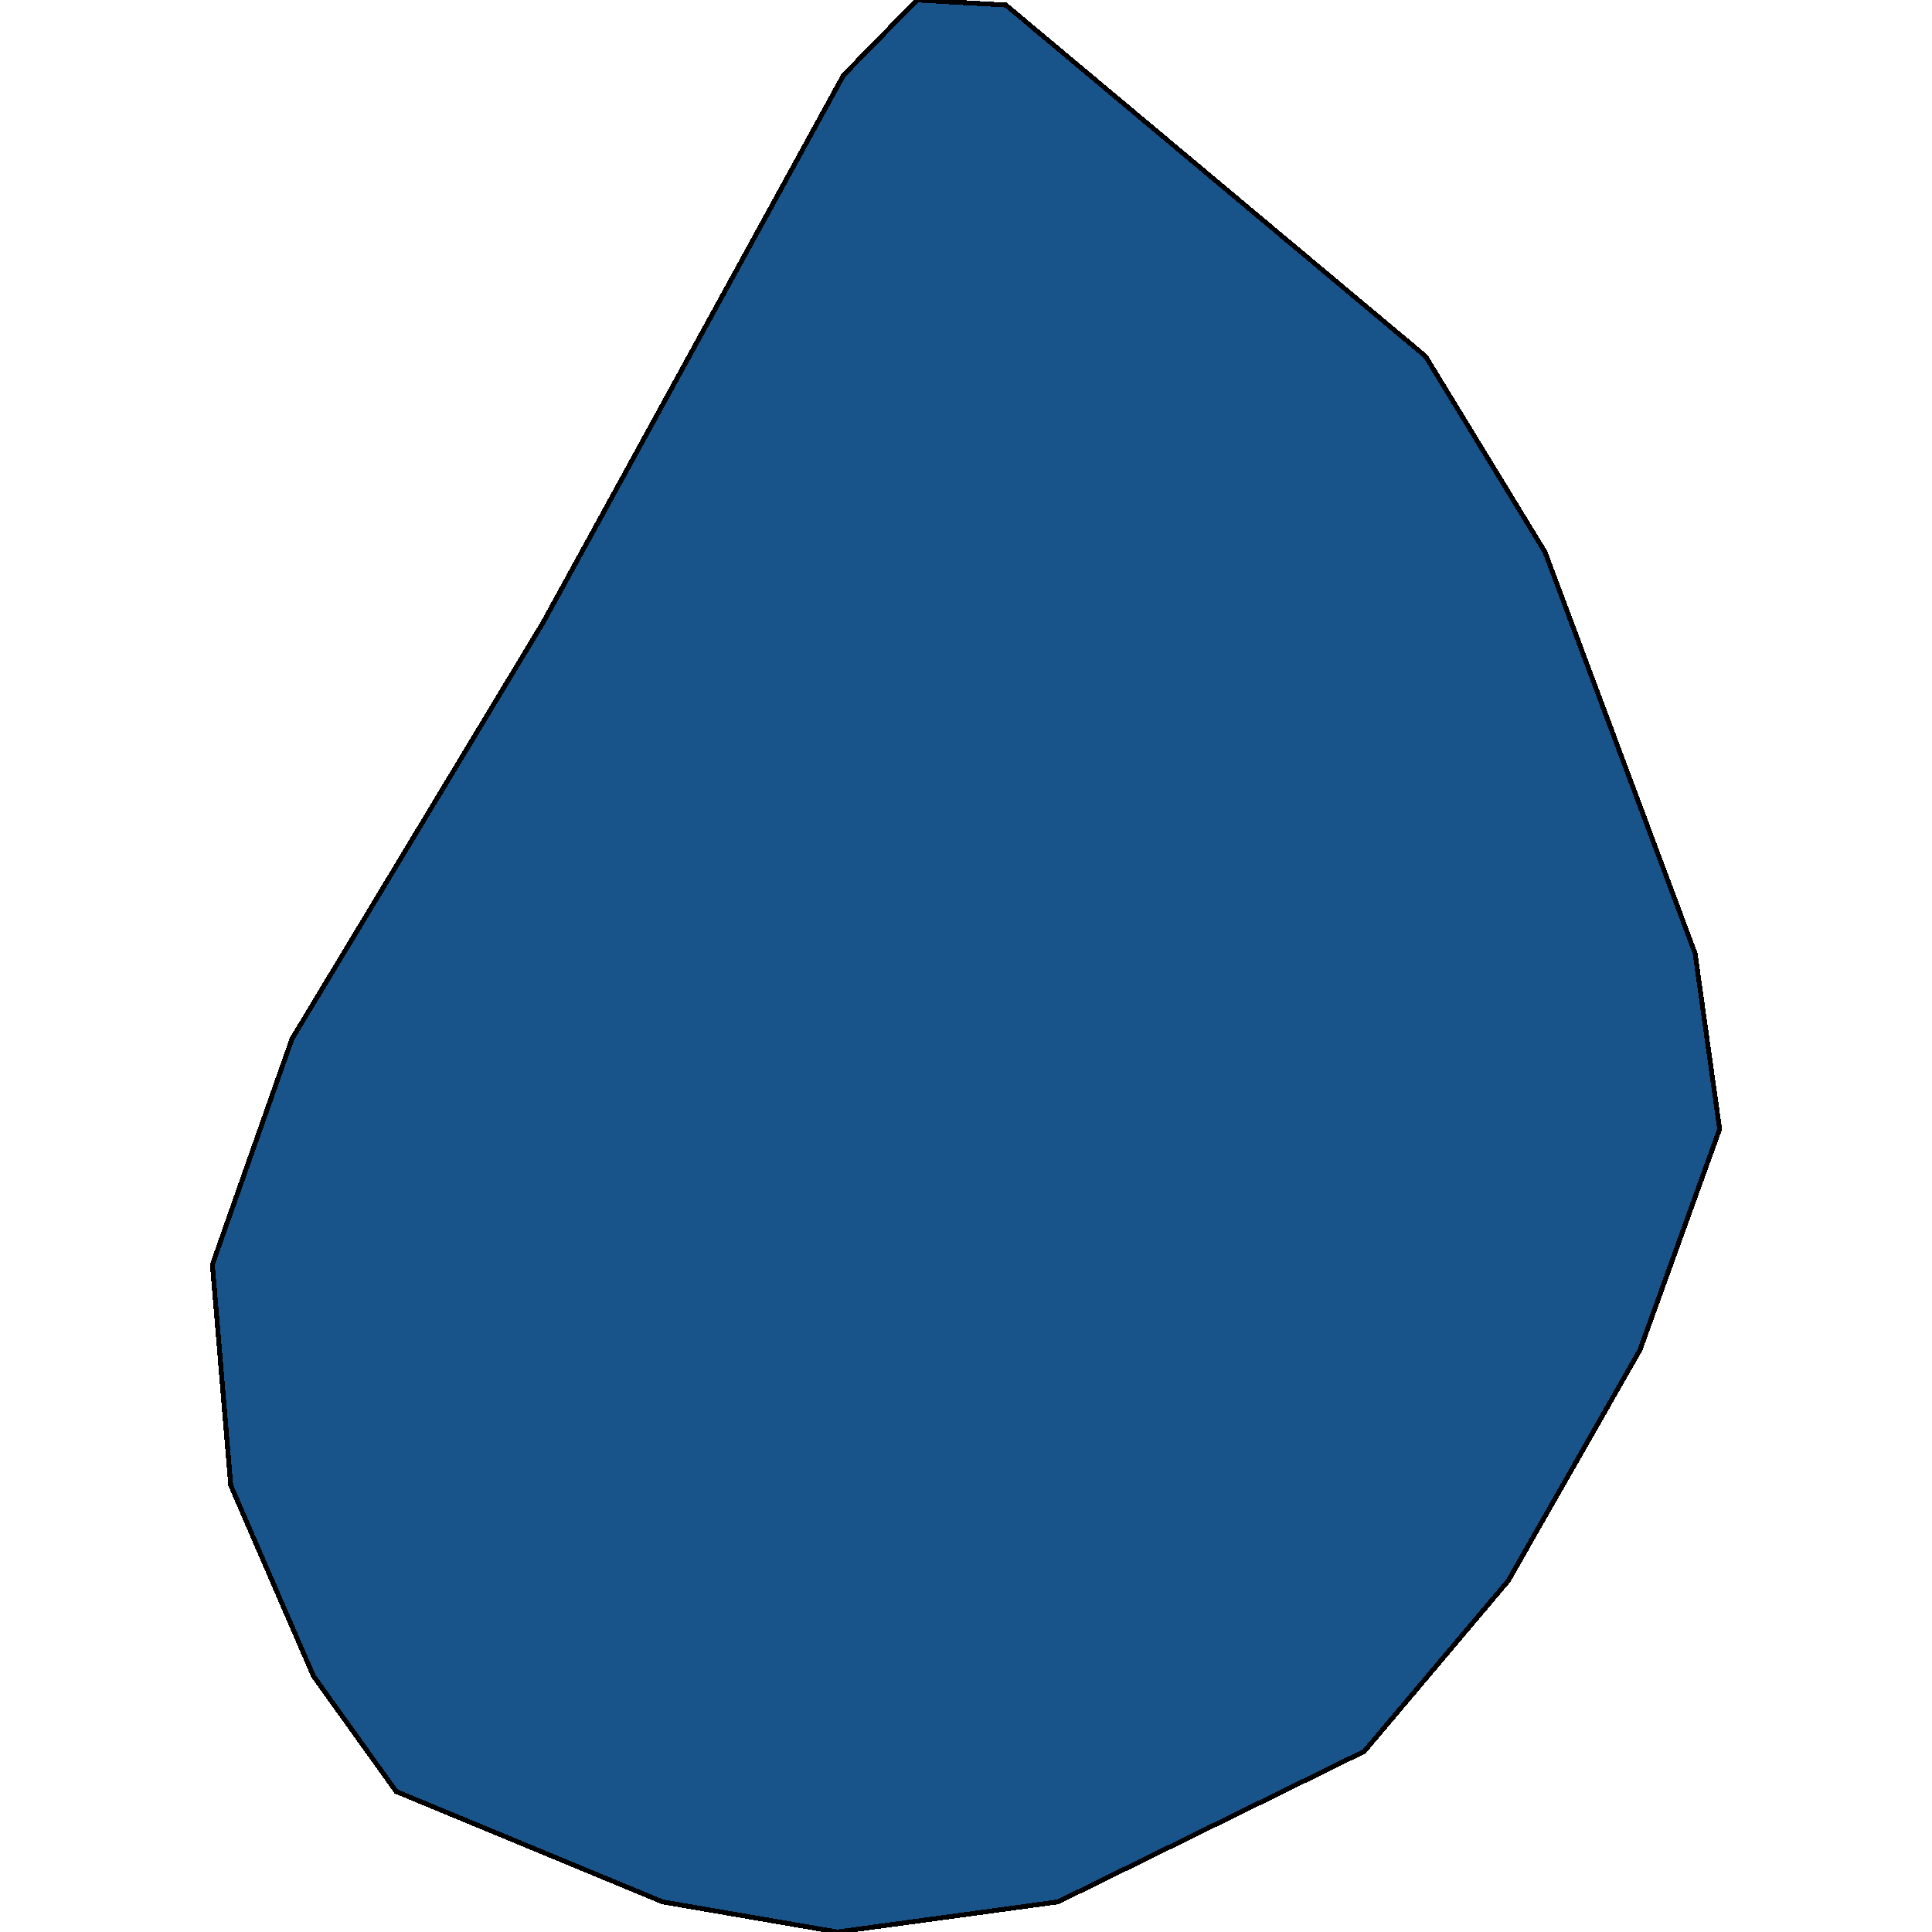 <svg xmlns="http://www.w3.org/2000/svg" width="400" height="400"><path style="stroke: black; fill: #18548a; shape-rendering: crispEdges; stroke-width: 1px;" d="M173.361,400L137.207,393.767L82.026,370.91L64.9,347.015L47.775,307.536L43.969,261.822L60.461,215.069L112.471,128.835L174.629,15.585L189.852,0L208.246,1.039L295.141,73.769L319.877,114.289L350.956,197.407L356.031,233.77L339.539,279.484L312.266,327.275L282.455,362.599L219.028,393.767Z"></path></svg>